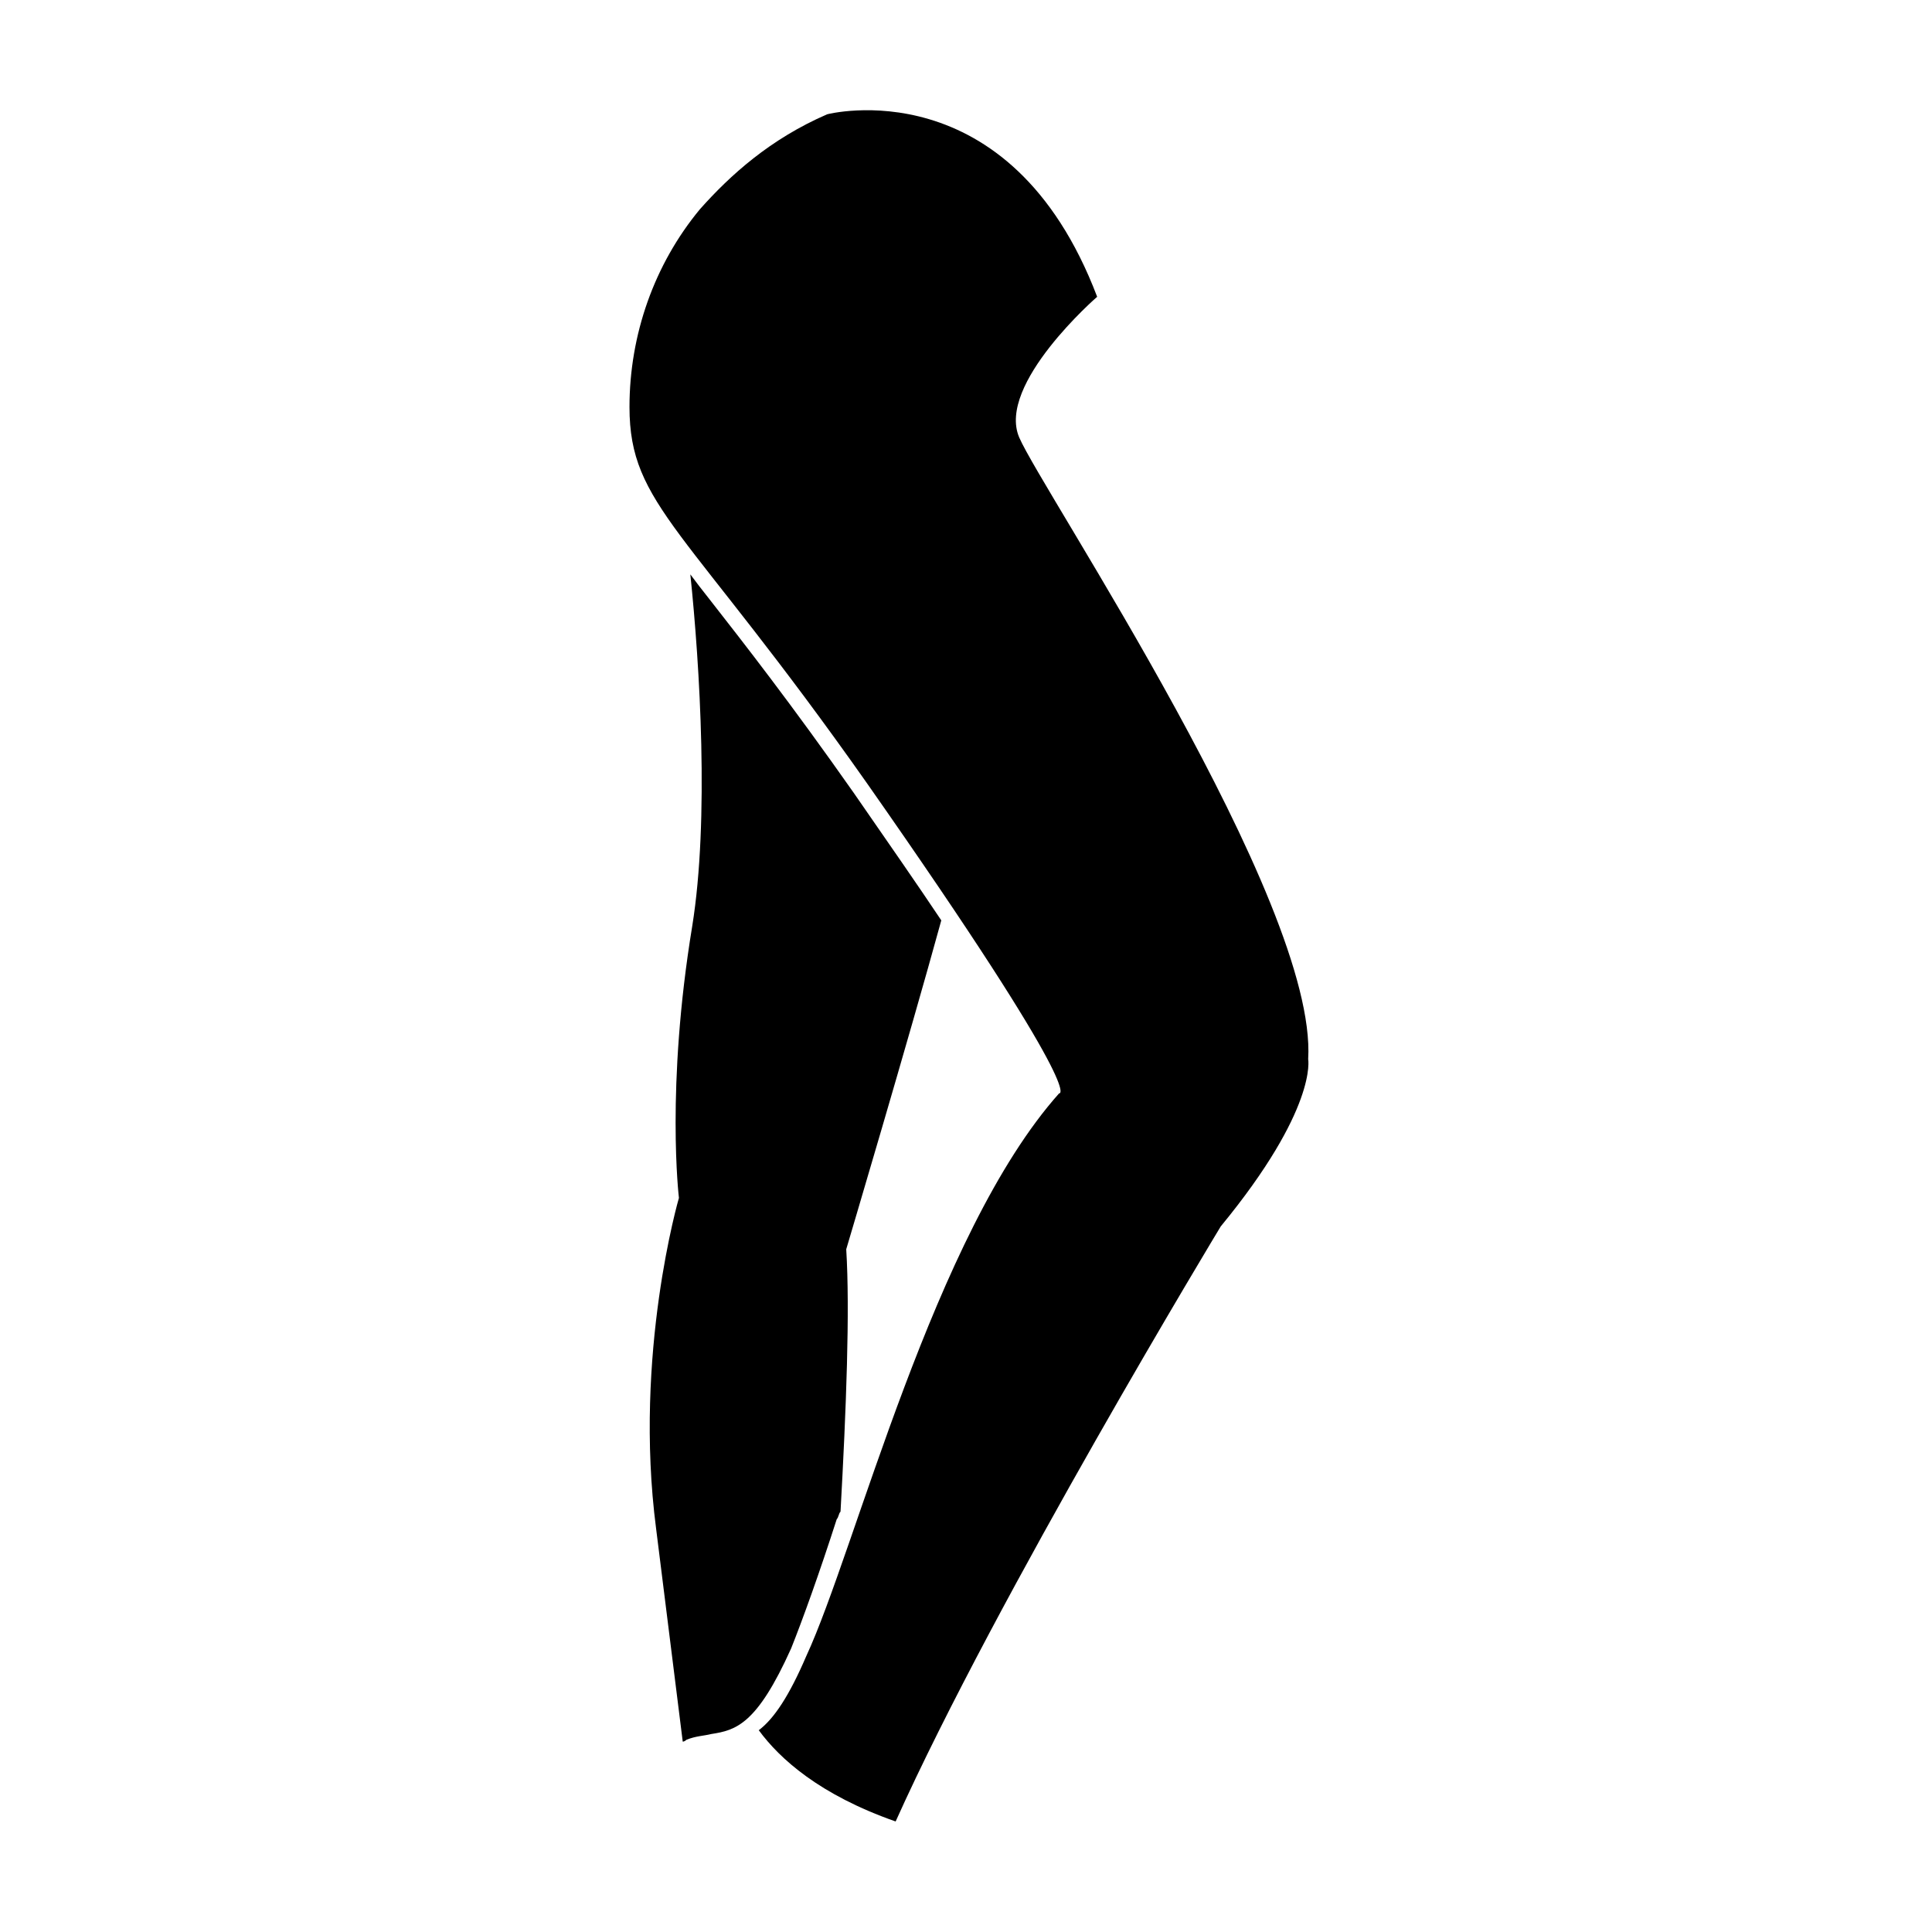 <?xml version="1.0" encoding="UTF-8"?>
<!-- Uploaded to: ICON Repo, www.iconrepo.com, Generator: ICON Repo Mixer Tools -->
<svg fill="#000000" width="800px" height="800px" version="1.1" viewBox="144 144 512 512" xmlns="http://www.w3.org/2000/svg">
 <g>
  <path d="m365.74 546.61c0.504-0.504 0.504-1.512 1.008-2.016 1.512-27.207 2.519-53.402 1.512-69.527 0 0 16.625-55.922 25.191-87.16-6.047-9.07-14.105-20.656-23.176-33.754-16.625-23.68-29.223-39.801-38.289-51.387-2.016-2.519-3.527-4.535-5.039-6.551 2.519 24.184 5.039 64.992 0.504 93.203-7.055 42.824-3.527 72.043-3.527 72.043s-12.09 41.312-6.047 87.664c2.519 20.152 5.039 40.305 7.055 56.426 0.504 0 1.008-0.504 1.008-0.504 2.519-1.008 4.535-1.008 6.551-1.512 6.551-1.008 12.09-2.519 21.16-22.672 3.023-7.551 7.559-20.145 12.09-34.254z"/>
  <path d="m490.68 424.68c2.519-41.816-70.535-150.64-76.578-164.75-6.047-14.105 20.656-37.281 20.656-37.281-23.176-60.961-71.543-48.363-71.543-48.363-15.113 6.551-25.695 16.121-33.754 25.191-12.09 14.609-18.641 33.25-18.641 52.395 0 26.199 15.113 31.738 62.977 99.754 58.945 84.137 50.883 82.121 50.883 82.121-33.25 37.281-53.906 120.91-67.008 149.13-4.535 10.578-8.566 16.625-12.594 19.648 5.543 7.559 16.121 17.129 36.273 24.184 26.703-59.449 86.152-157.69 86.152-157.69 25.695-31.238 23.176-44.34 23.176-44.34z"/>
 </g>
</svg>